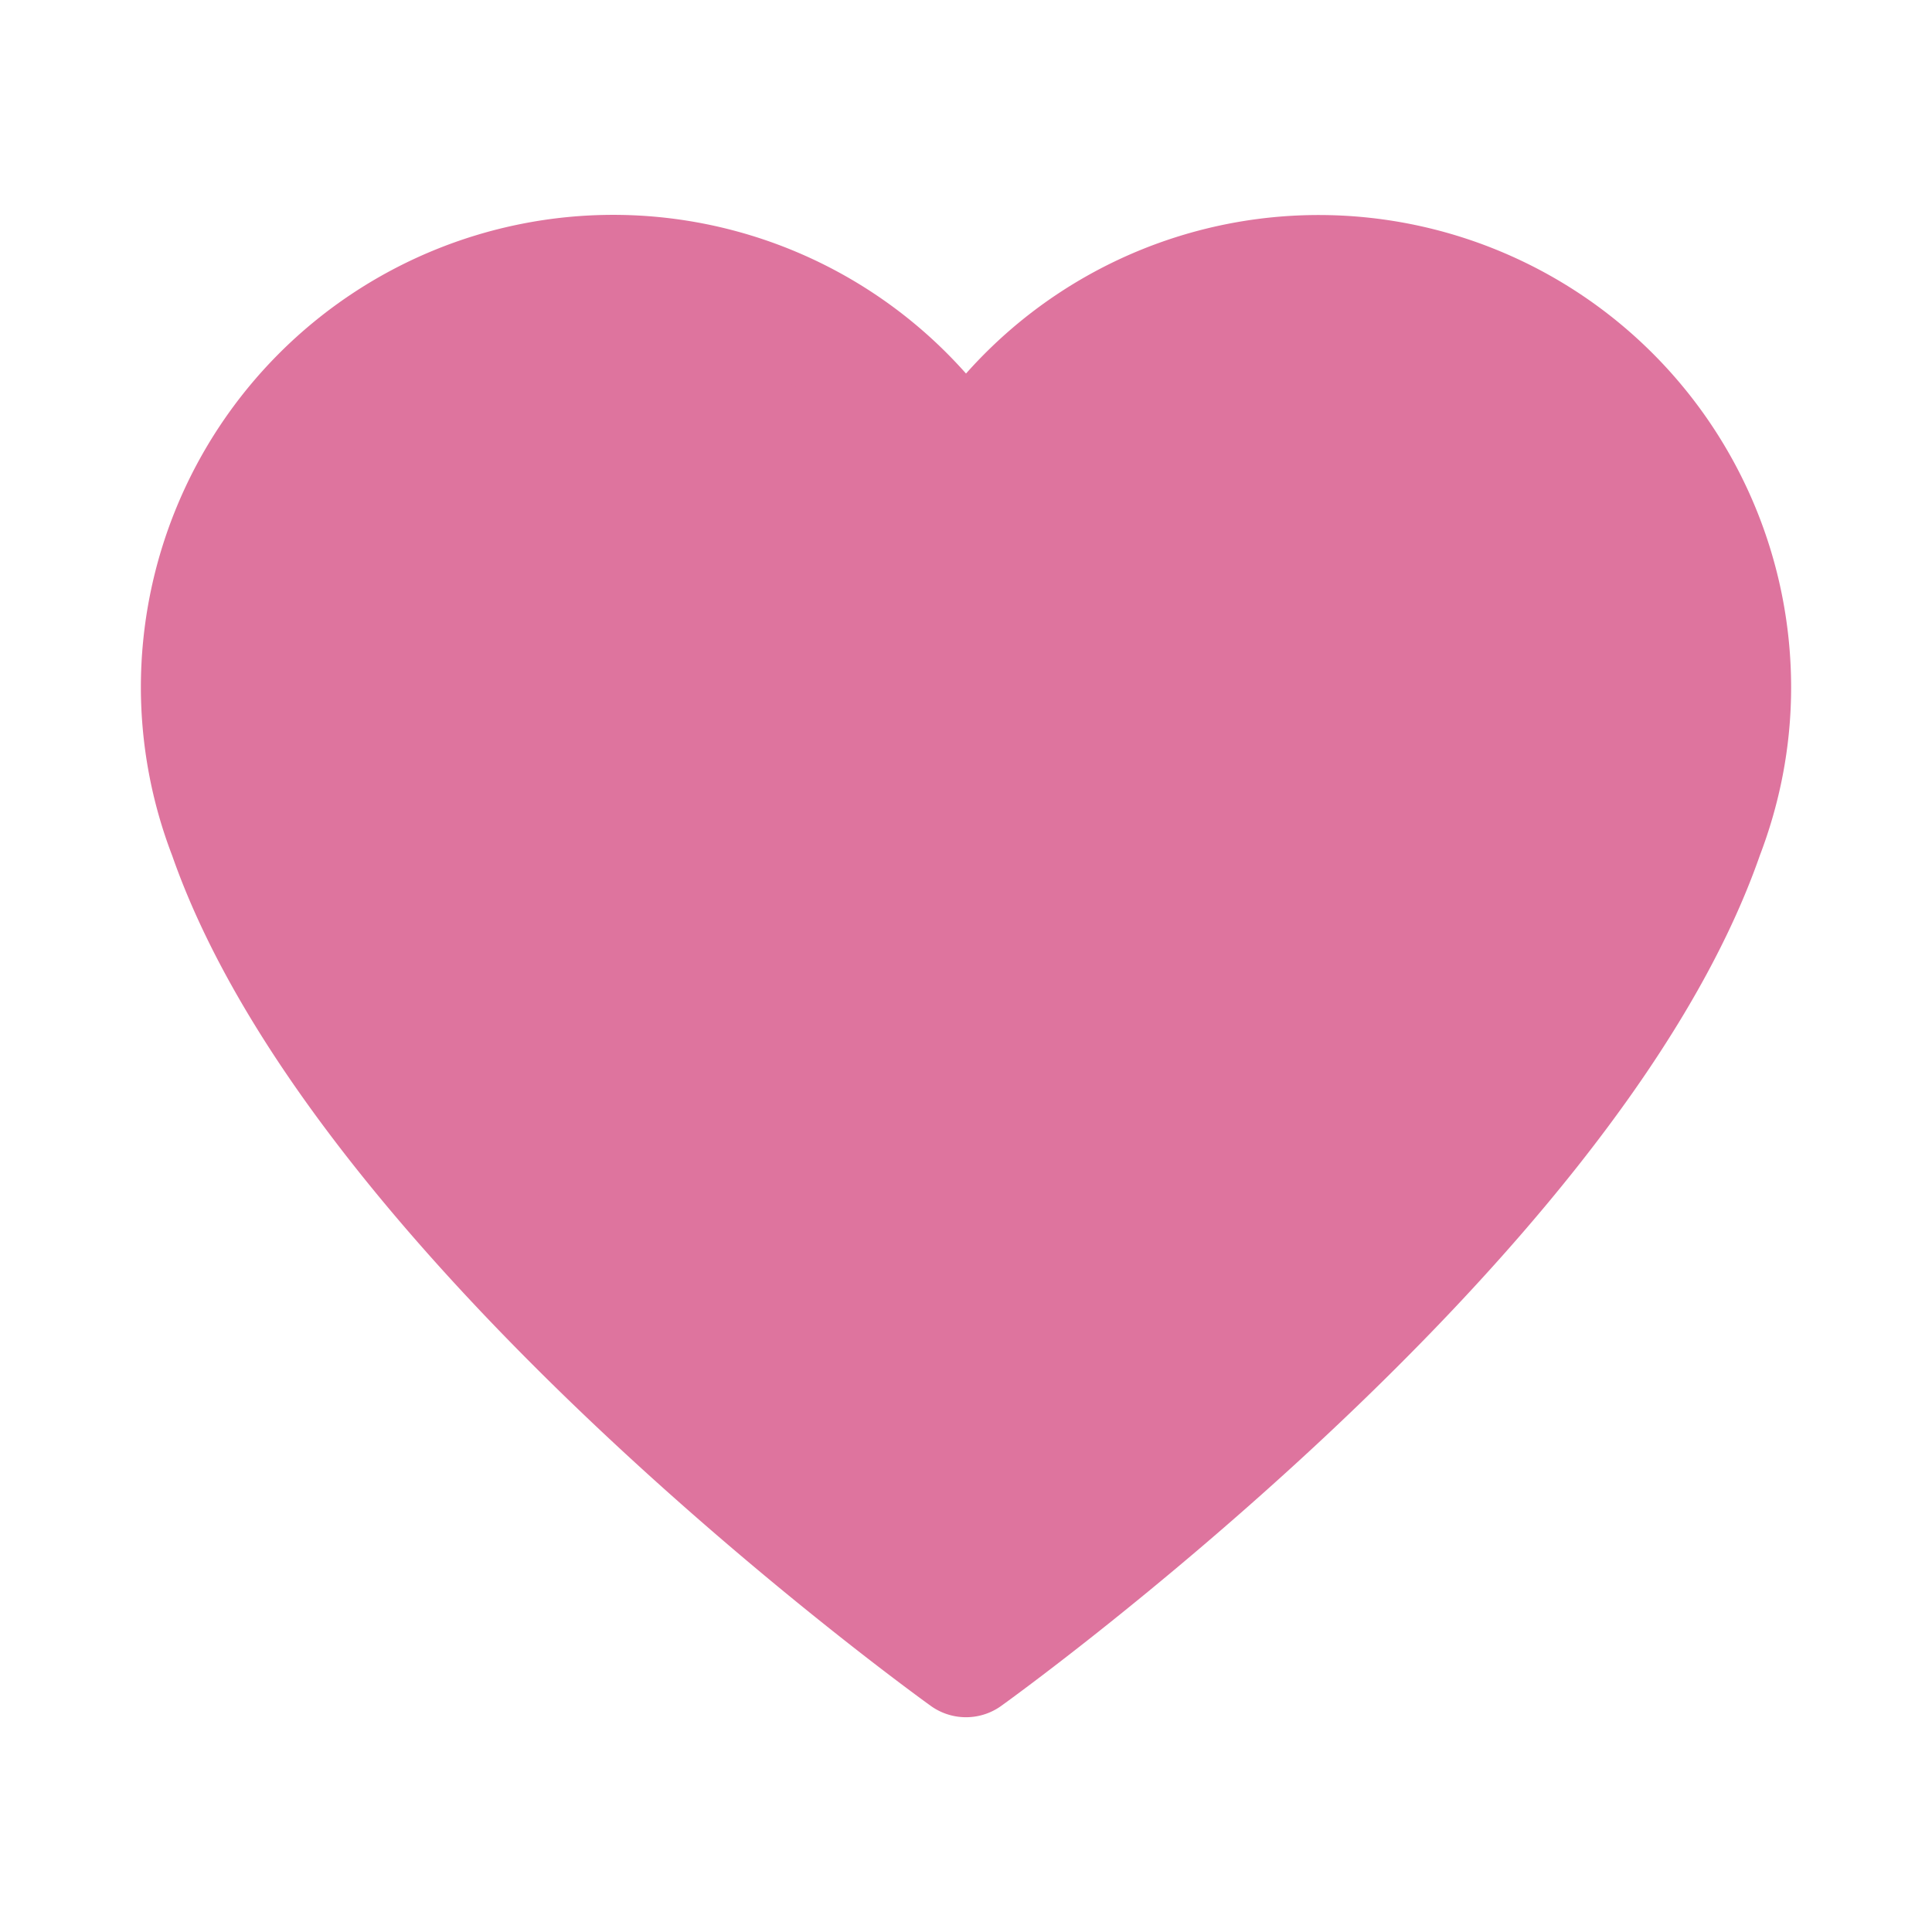 <svg xmlns="http://www.w3.org/2000/svg" width="24" height="24" fill="none"><path fill="#DE749E" stroke="#DE749E" stroke-linecap="round" stroke-linejoin="round" stroke-width="1.5" d="M2.5 8.539a5.12 5.12 0 0 1 5.119-5.12A5.11 5.11 0 0 1 12 5.903a5.11 5.11 0 0 1 4.381-2.482A5.12 5.12 0 0 1 21.5 8.539c0 .646-.125 1.262-.343 1.83C19.464 15.24 12 20.582 12 20.582S4.536 15.238 2.843 10.37A5.1 5.1 0 0 1 2.5 8.539"/></svg>